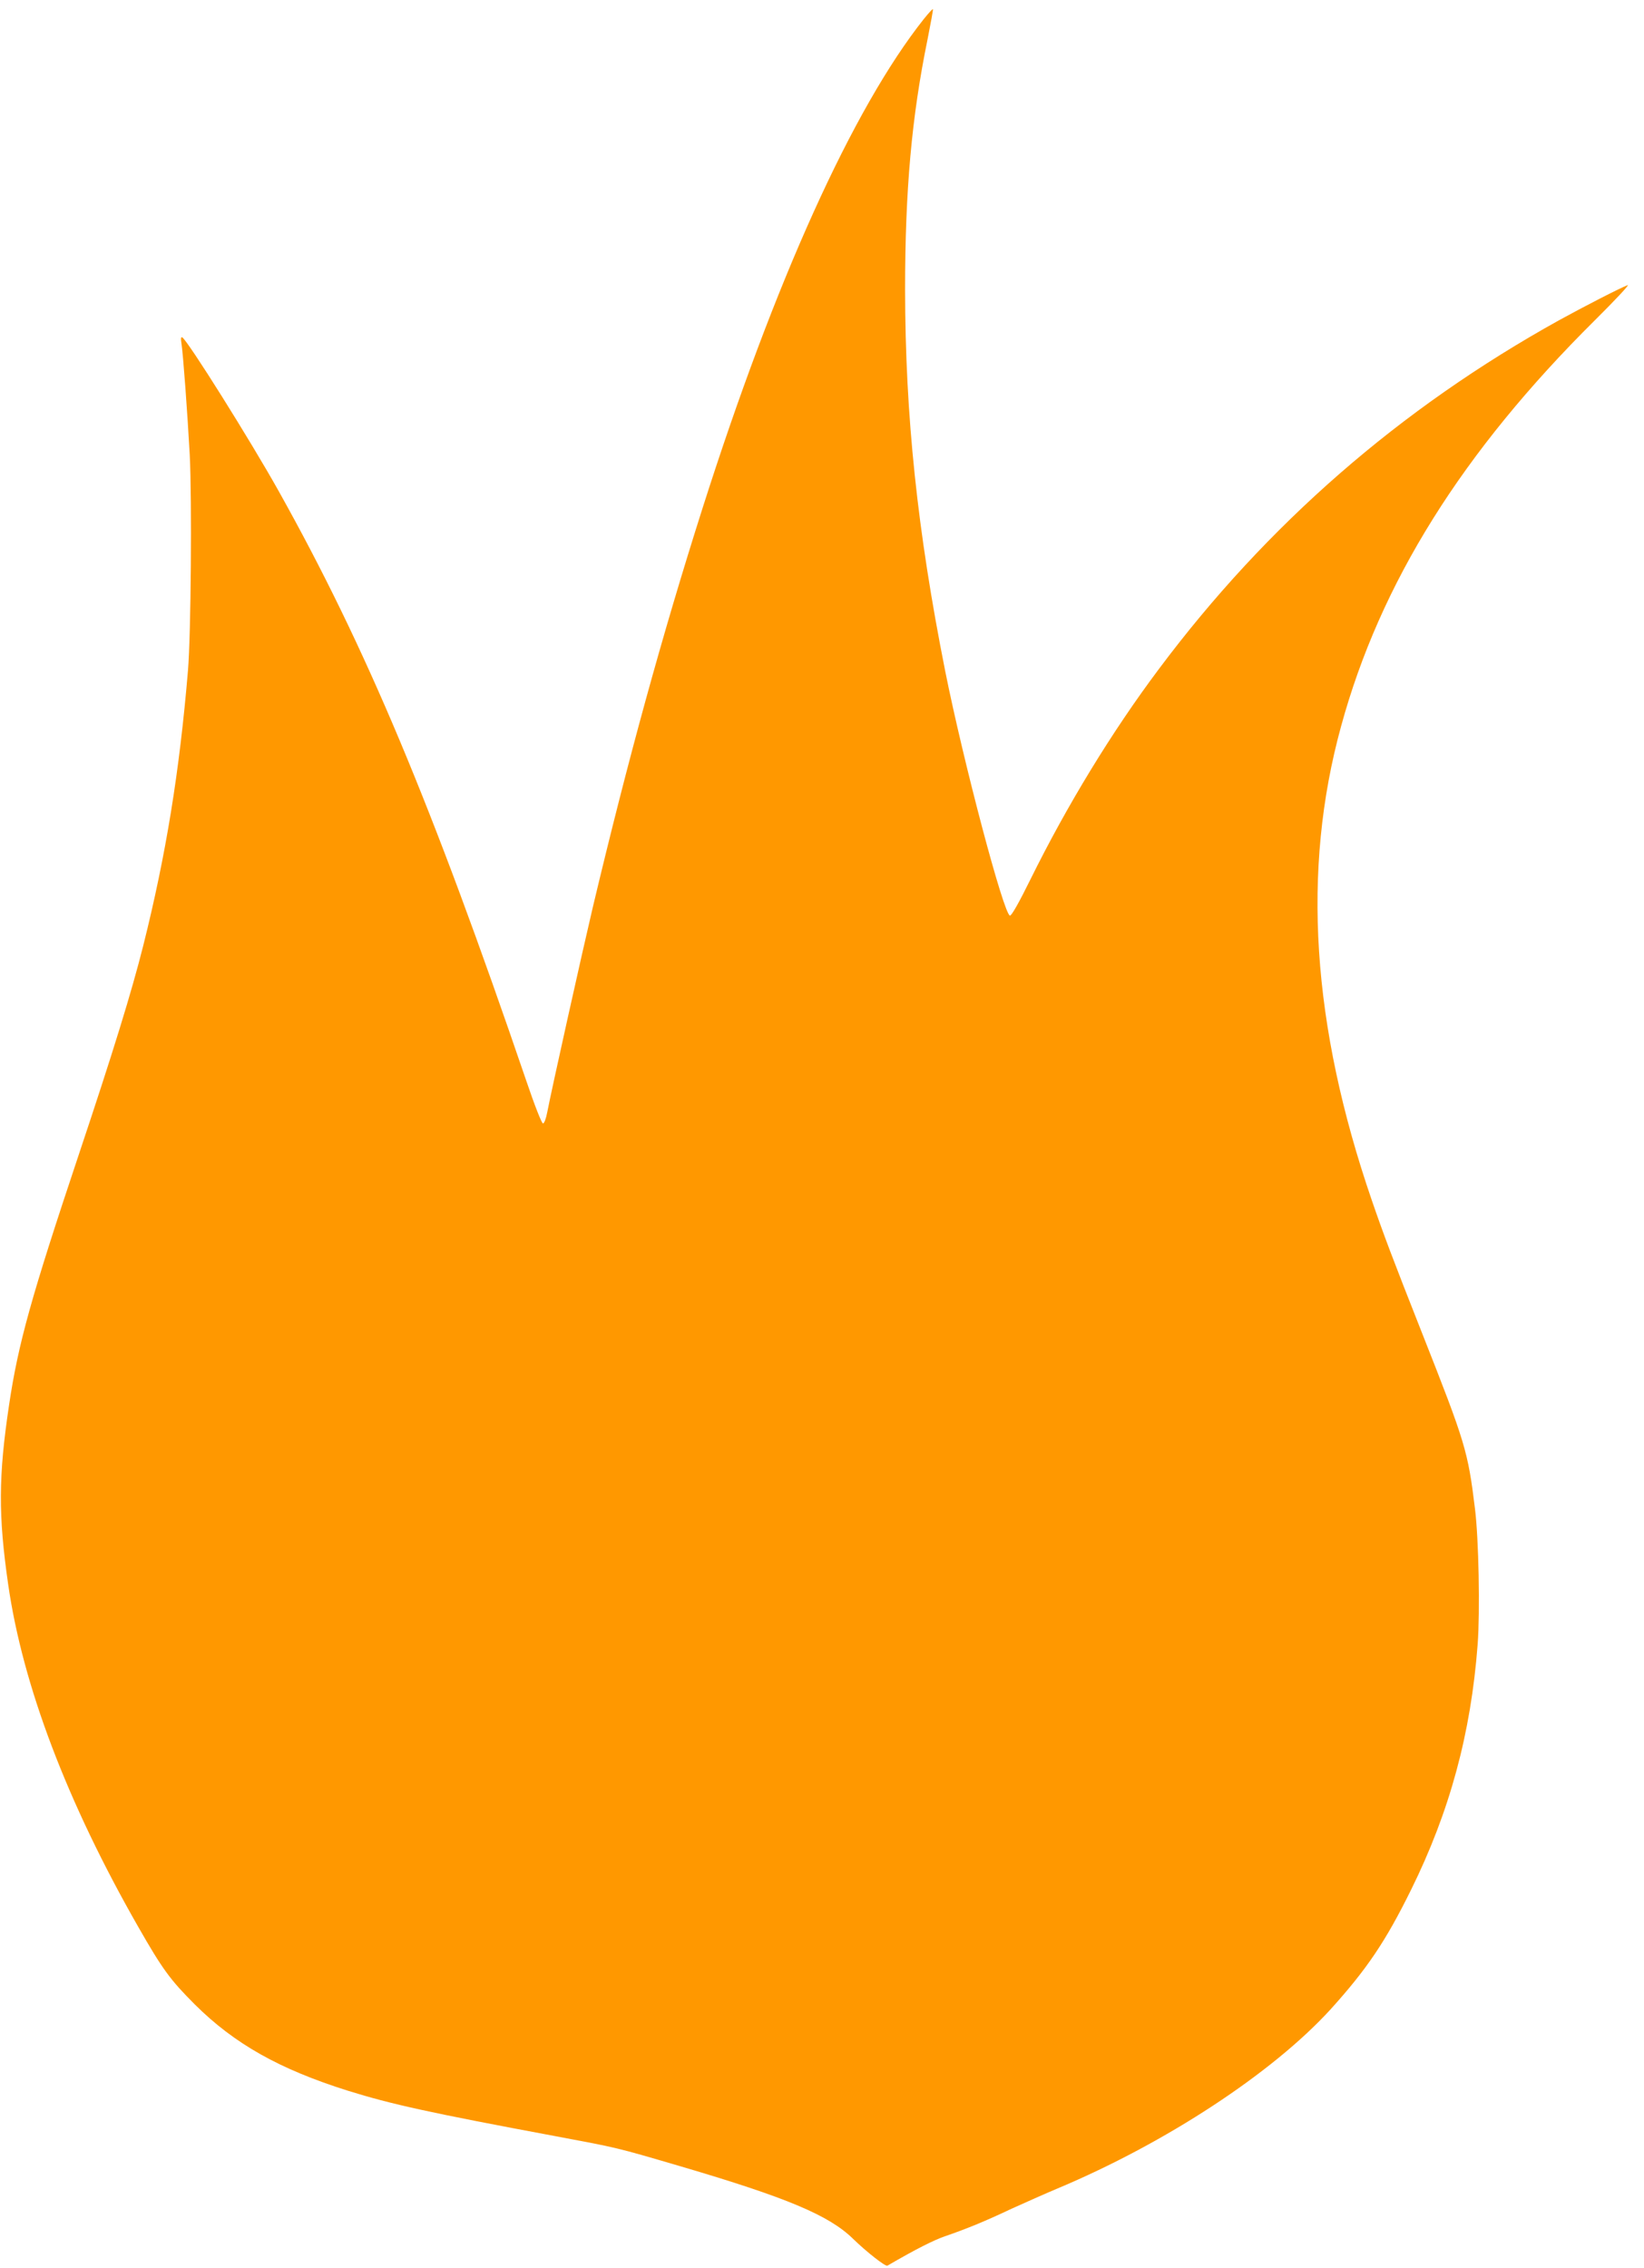 <?xml version="1.0" standalone="no"?>
<!DOCTYPE svg PUBLIC "-//W3C//DTD SVG 20010904//EN"
 "http://www.w3.org/TR/2001/REC-SVG-20010904/DTD/svg10.dtd">
<svg version="1.0" xmlns="http://www.w3.org/2000/svg"
 width="928pt" height="1280pt" viewBox="0 0 928 1280"
 preserveAspectRatio="xMidYMid meet">
<g transform="translate(0,1280) scale(0.1,-0.1)"
fill="#ff9800" stroke="none">
<path d="M5215 12693 c-402 -507 -842 -1481 -1250 -2763 -228 -717 -421 -1419
-619 -2251 -61 -259 -230 -1017 -257 -1156 -7 -37 -17 -63 -24 -63 -7 0 -47
101 -95 243 -533 1560 -904 2444 -1396 3324 -161 288 -513 849 -545 869 -8 4
-9 -6 -5 -32 10 -64 34 -394 47 -630 13 -253 7 -1015 -10 -1219 -48 -571 -124
-1039 -252 -1550 -66 -262 -169 -597 -364 -1180 -269 -805 -342 -1066 -394
-1415 -60 -401 -61 -622 -5 -1010 82 -572 334 -1234 735 -1935 136 -238 180
-298 318 -436 224 -223 478 -366 866 -488 244 -76 462 -124 1170 -256 352 -66
338 -62 706 -170 602 -177 839 -277 974 -409 75 -73 183 -158 194 -152 160 93
261 144 325 166 119 41 223 83 375 155 75 34 192 86 261 115 610 256 1214 652
1542 1012 203 225 309 381 453 673 218 441 338 882 376 1385 14 188 6 595 -15
765 -40 327 -54 372 -298 990 -168 425 -219 561 -284 750 -340 989 -397 1864
-174 2676 221 809 684 1549 1433 2292 115 114 198 203 185 198 -45 -17 -247
-121 -387 -198 -898 -498 -1649 -1152 -2259 -1968 -267 -356 -520 -772 -725
-1187 -65 -132 -107 -206 -116 -205 -35 5 -263 867 -366 1382 -157 791 -225
1437 -226 2150 0 561 37 975 127 1414 18 91 32 167 30 169 -3 2 -25 -23 -51
-55z"/>
</g>
</svg>
